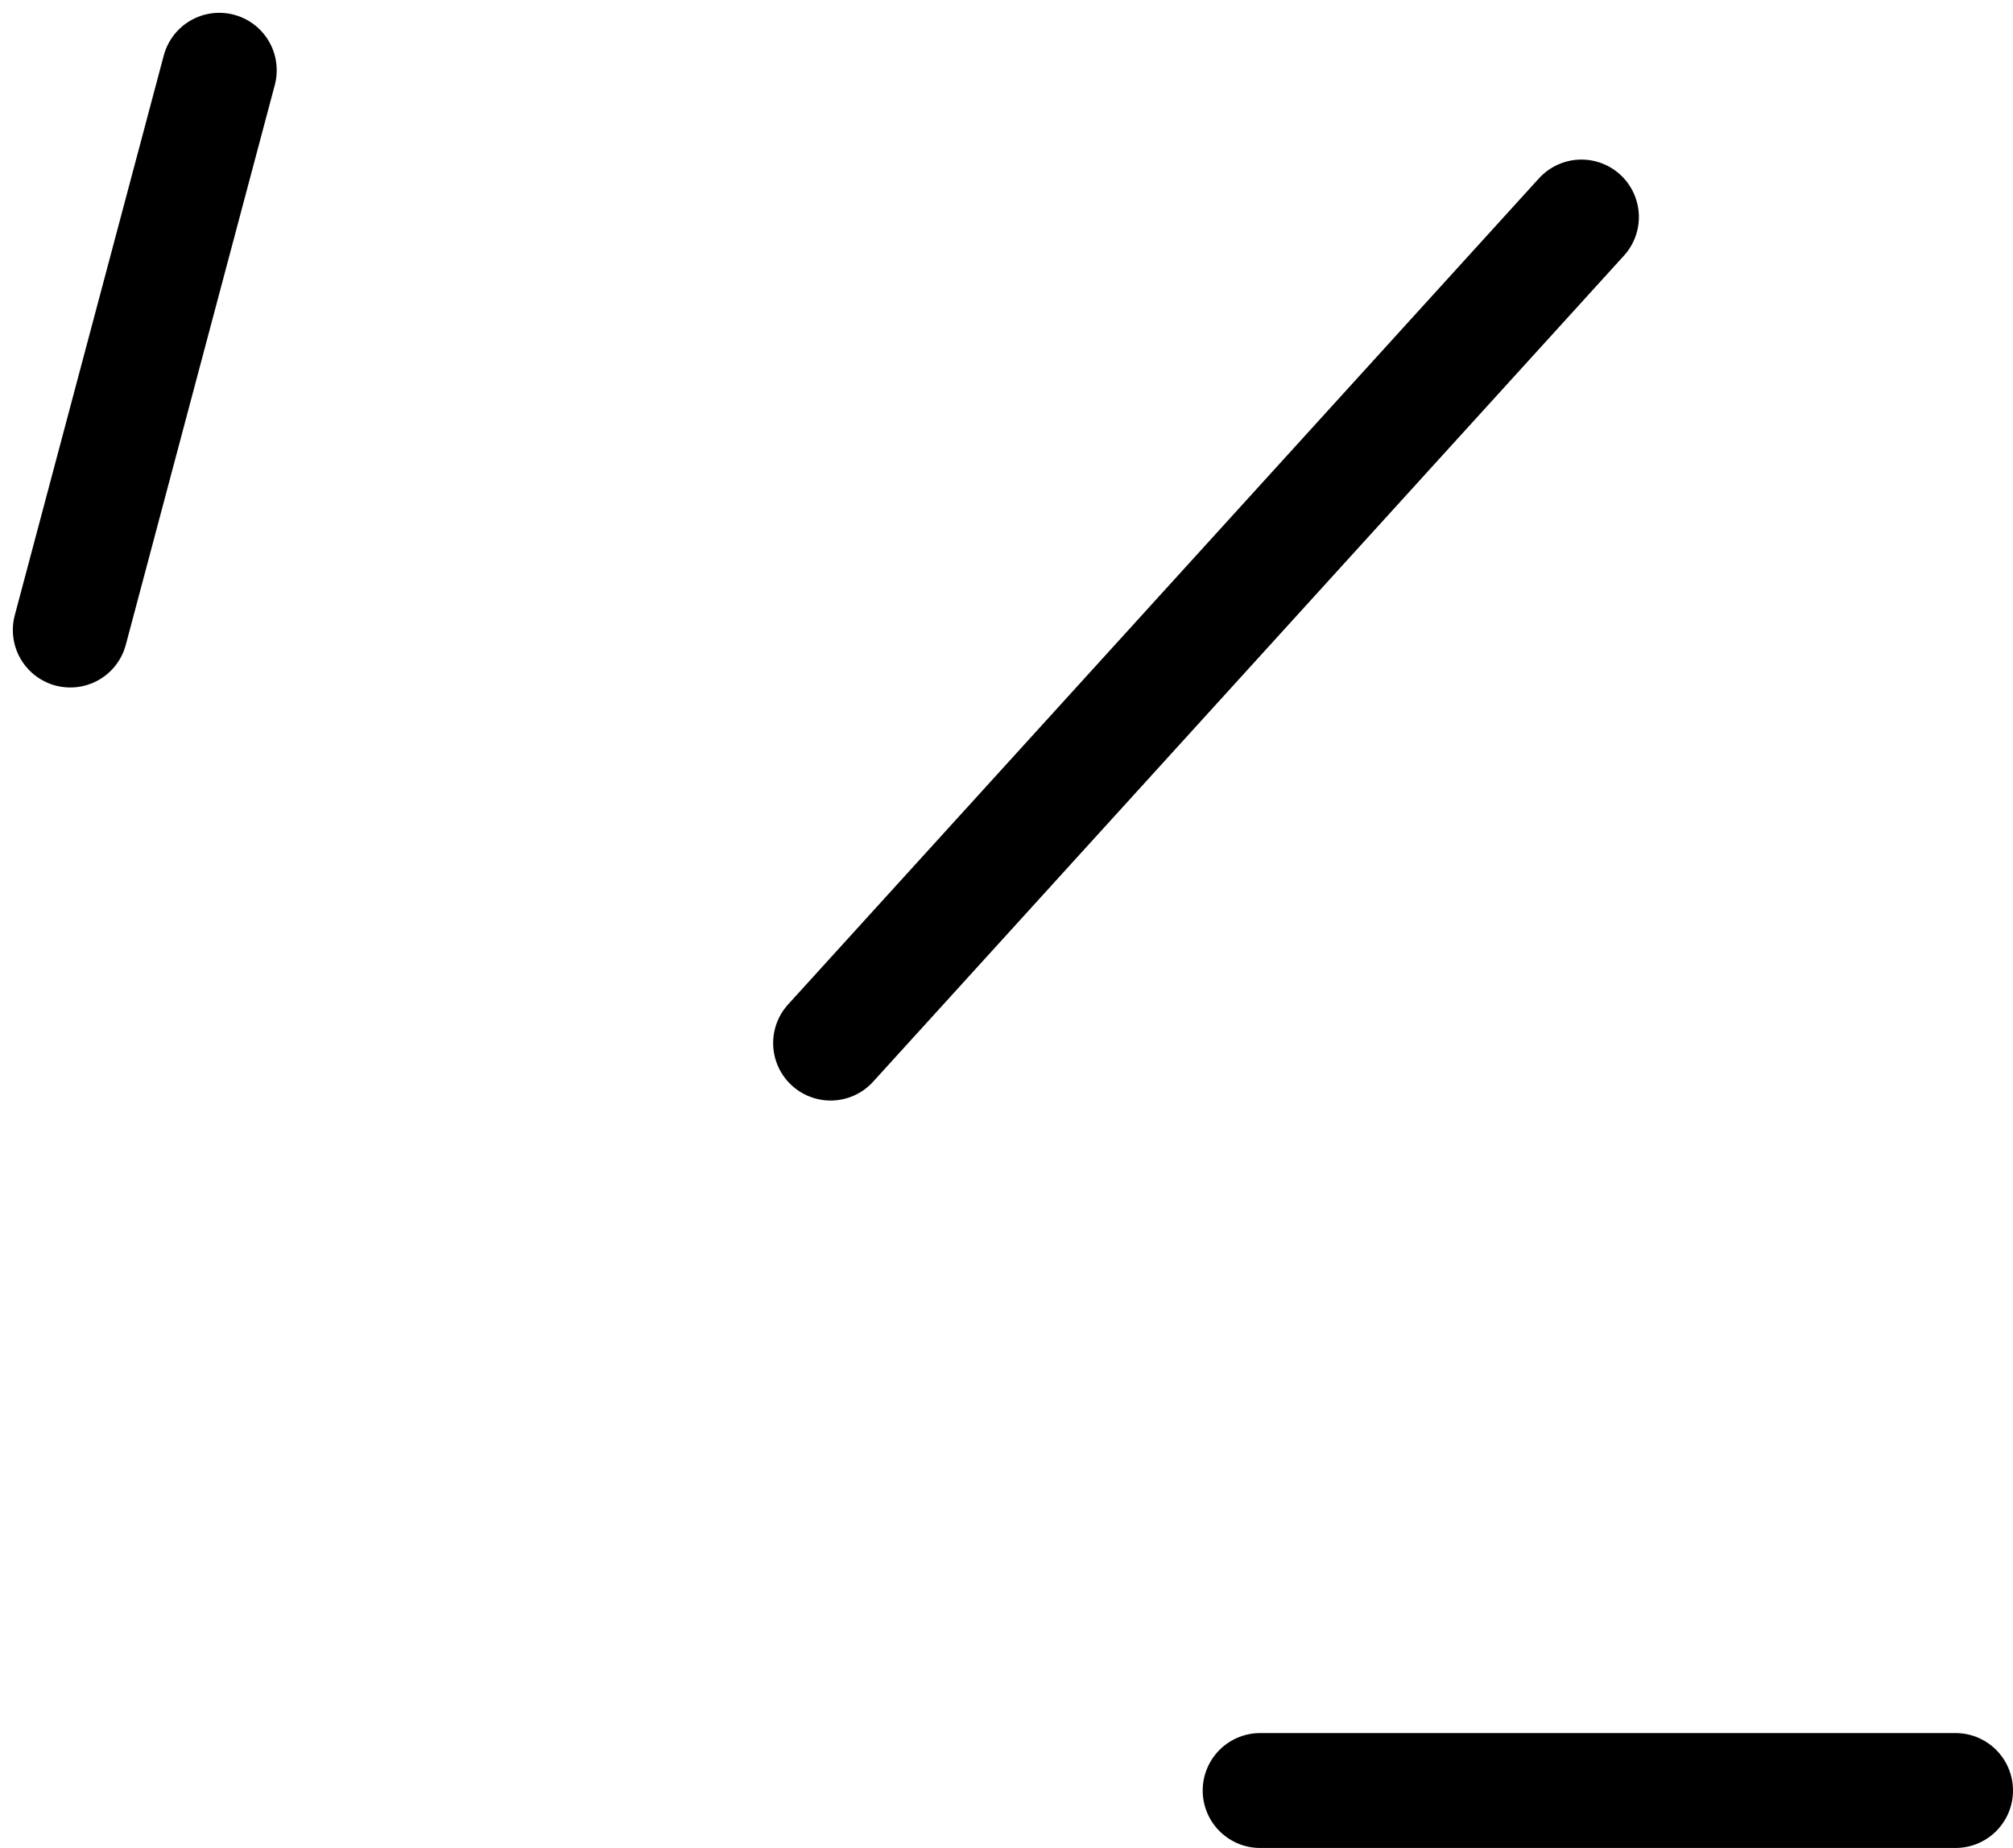 <?xml version="1.0" encoding="UTF-8"?> <svg xmlns="http://www.w3.org/2000/svg" width="70.083" height="64.335" viewBox="0 0 70.083 64.335"><g id="Group_1" data-name="Group 1" transform="translate(-1582.735 -202.609)"><path id="Path_1" data-name="Path 1" d="M1529.53,241l26.141-28.759" transform="translate(82.122 -2.077)" fill="none" stroke="#000" stroke-linecap="round" stroke-width="4"></path><path id="Path_2" data-name="Path 2" d="M1503.06,226.62l5.187-19.488" transform="translate(82.122 -2.077)" fill="none" stroke="#000" stroke-linecap="round" stroke-width="4"></path><path id="Path_3" data-name="Path 3" d="M1683.425,273.021h24.211" transform="translate(-56.818 -8.077)" fill="none" stroke="#000" stroke-linecap="round" stroke-width="4"></path></g></svg> 